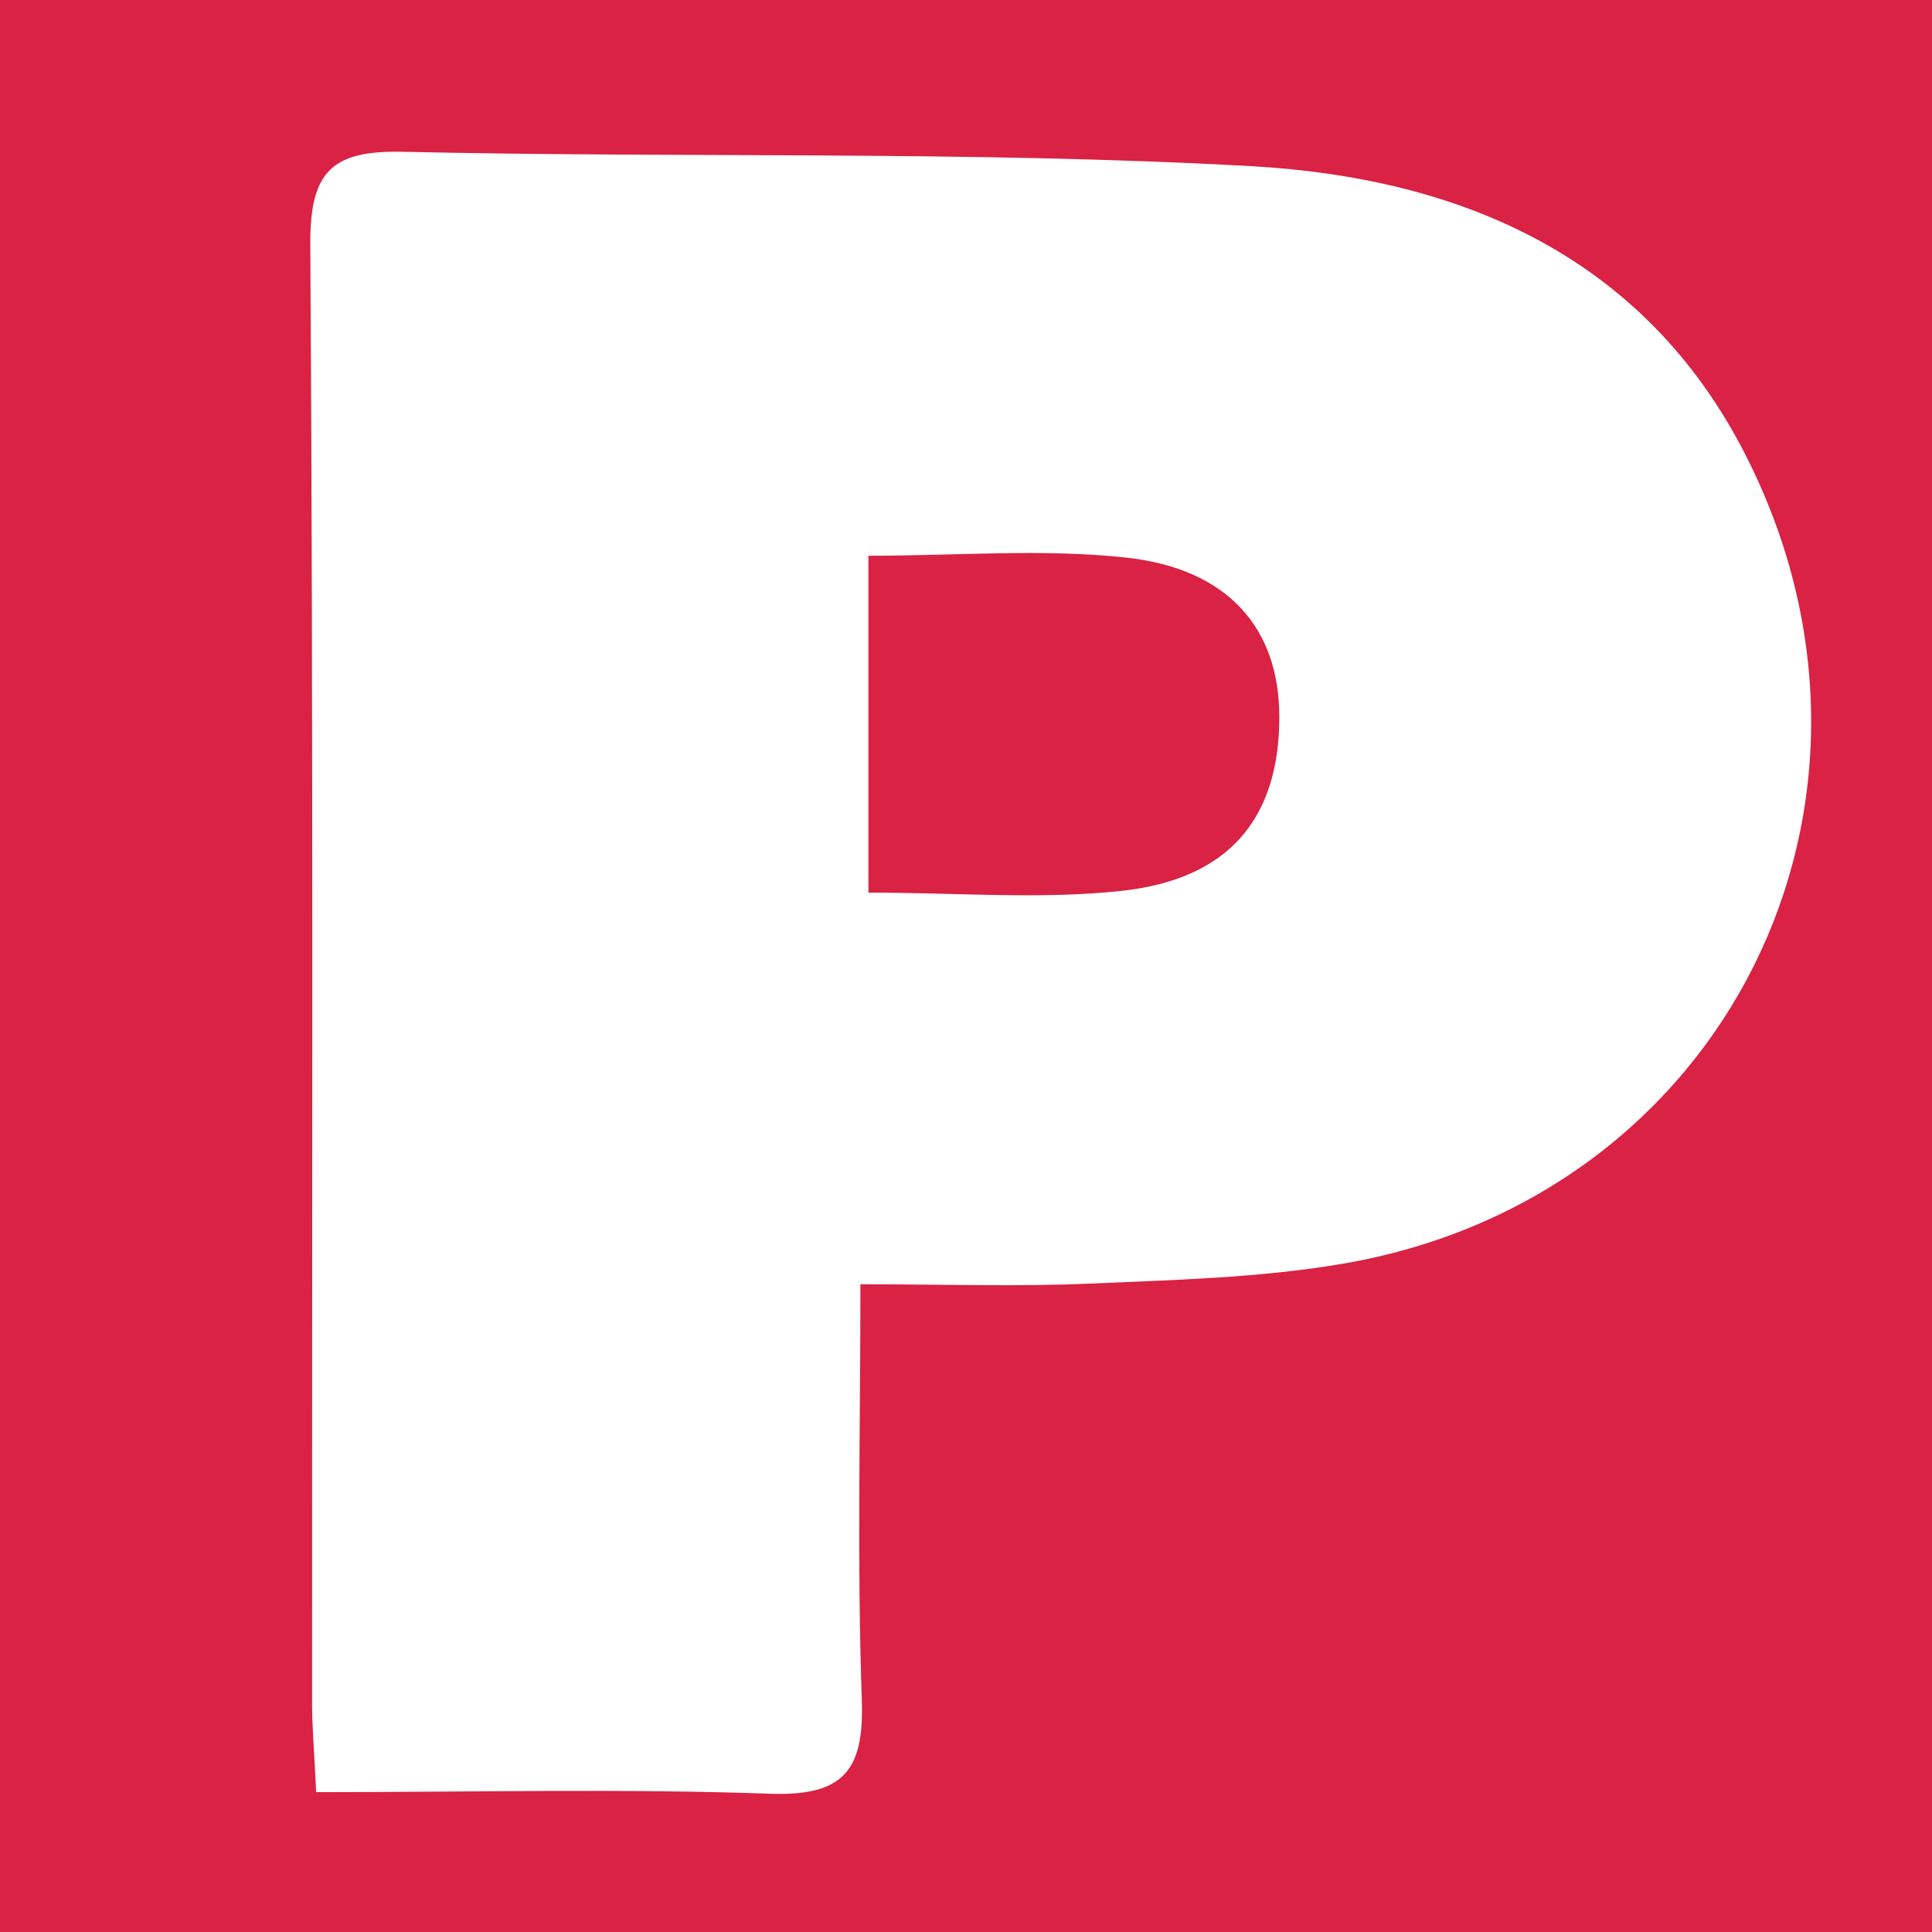 <?xml version="1.0" encoding="utf-8"?>
<!-- Generator: Adobe Illustrator 17.0.0, SVG Export Plug-In . SVG Version: 6.00 Build 0)  -->
<!DOCTYPE svg PUBLIC "-//W3C//DTD SVG 1.1//EN" "http://www.w3.org/Graphics/SVG/1.1/DTD/svg11.dtd">
<svg version="1.1" id="Layer_1" xmlns="http://www.w3.org/2000/svg" xmlns:xlink="http://www.w3.org/1999/xlink" x="0px" y="0px"
	 width="200px" height="200px" viewBox="0 0 200 200" enable-background="new 0 0 200 200" xml:space="preserve">
<rect fill="#D92244" width="200" height="200"/>
<g>
	<path fill="#FFFFFF" d="M32.73,185.523c-0.201-4.22-0.422-6.711-0.423-9.202c-0.02-50.345,0.142-100.692-0.184-151.035
		c-0.049-7.568,2.265-9.74,9.617-9.573c29.245,0.663,58.554-0.132,87.736,1.486c21.481,1.191,40.705,9.178,51.256,29.963
		c18.278,36.006-2.146,76.914-41.76,83.664c-8.622,1.469-17.486,1.673-26.257,2.055c-7.469,0.325-14.964,0.067-23.645,0.067
		c0,14.907-0.353,28.97,0.145,43.003c0.261,7.351-1.902,10.008-9.541,9.735C64.351,185.139,48.996,185.523,32.73,185.523z
		 M89.899,57.53c0,12.152,0,23.517,0,34.876c9.272,0,17.793,0.717,26.141-0.176c11.233-1.201,16.411-7.564,16.395-18.061
		c-0.014-9.102-5.279-15.3-15.876-16.45C107.956,56.786,99.17,57.53,89.899,57.53z"/>
</g>
</svg>
